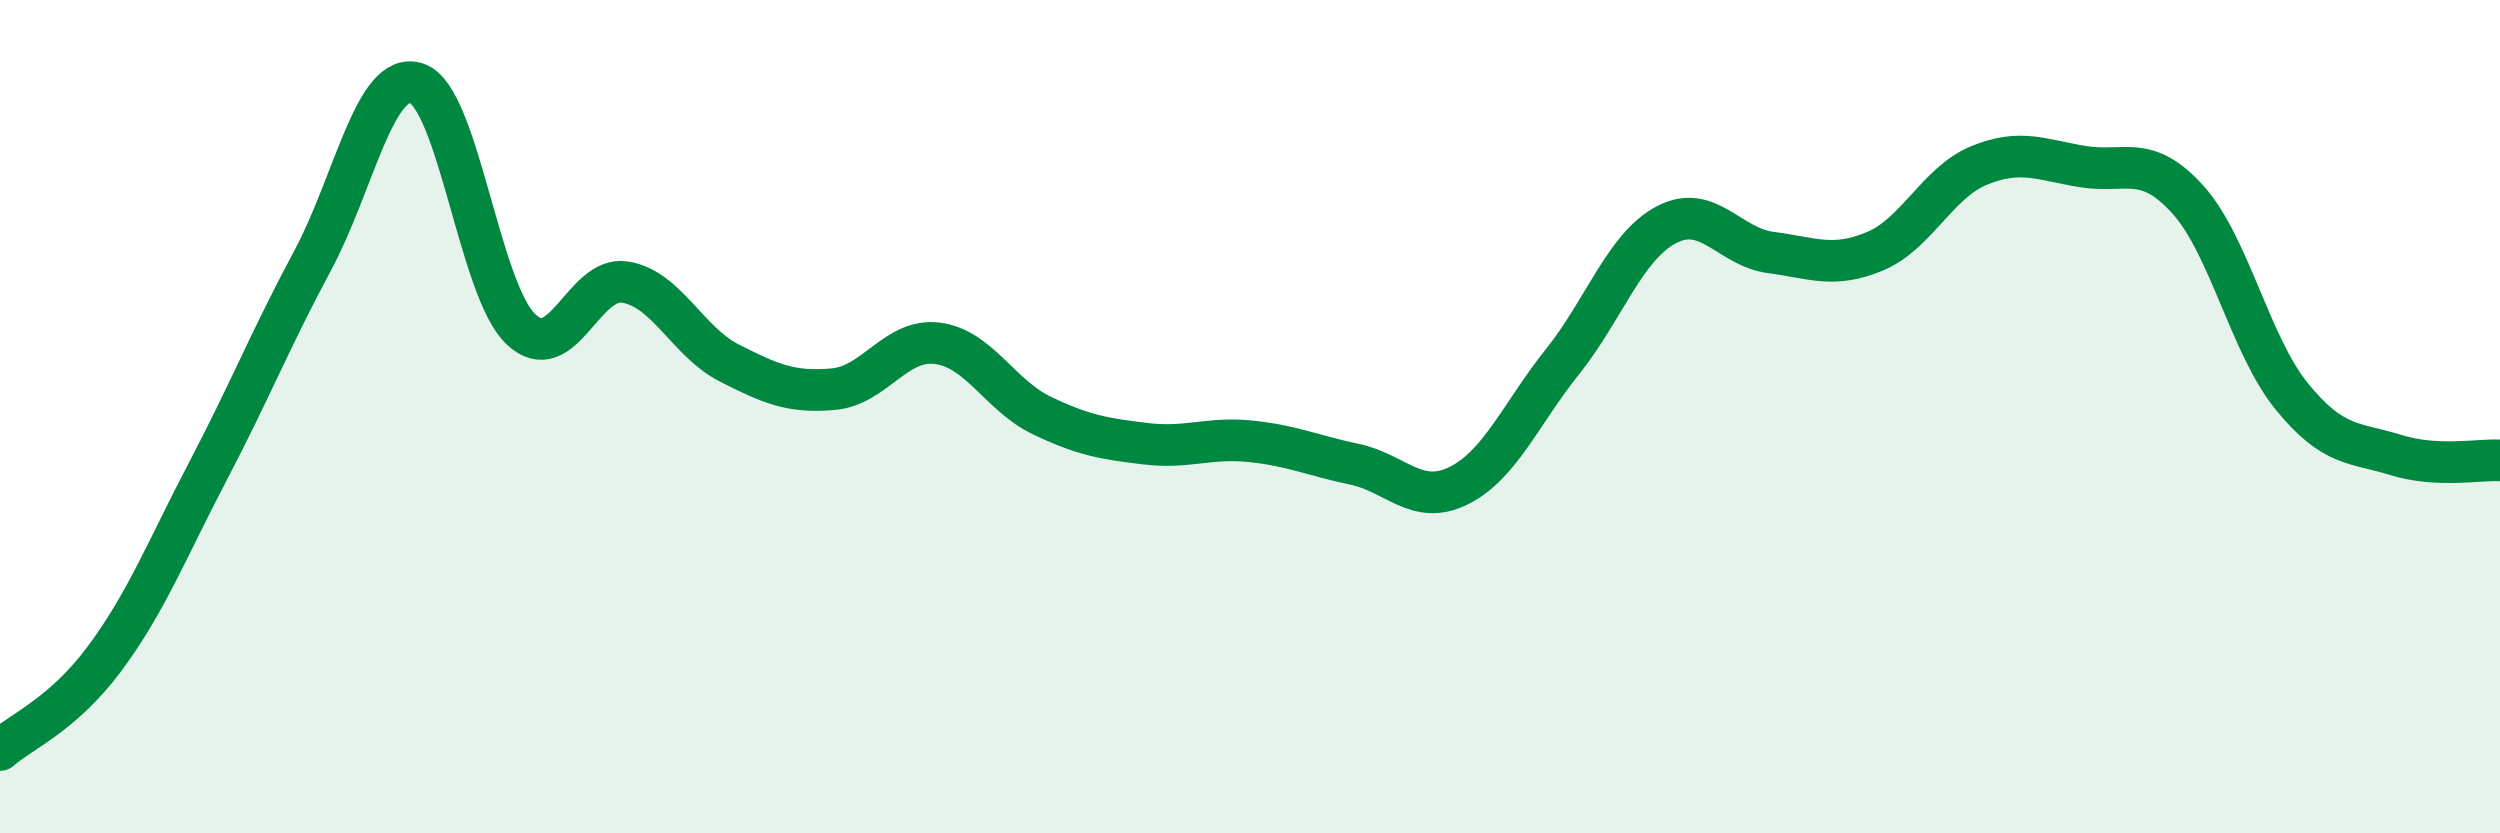 
    <svg width="60" height="20" viewBox="0 0 60 20" xmlns="http://www.w3.org/2000/svg">
      <path
        d="M 0,18 C 0.5,17.56 1.5,17.16 2.5,15.82 C 3.5,14.48 4,13.2 5,11.29 C 6,9.38 6.5,8.12 7.5,6.26 C 8.5,4.4 9,1.67 10,2 C 11,2.33 11.5,6.95 12.5,7.9 C 13.5,8.85 14,6.61 15,6.77 C 16,6.93 16.5,8.2 17.5,8.71 C 18.5,9.22 19,9.43 20,9.34 C 21,9.25 21.5,8.11 22.5,8.24 C 23.5,8.37 24,9.49 25,9.97 C 26,10.45 26.5,10.53 27.5,10.65 C 28.5,10.77 29,10.49 30,10.59 C 31,10.69 31.5,10.93 32.5,11.14 C 33.5,11.35 34,12.15 35,11.66 C 36,11.17 36.5,9.93 37.5,8.68 C 38.5,7.43 39,5.91 40,5.39 C 41,4.87 41.5,5.93 42.5,6.06 C 43.5,6.19 44,6.45 45,6.03 C 46,5.61 46.5,4.38 47.5,3.97 C 48.5,3.56 49,3.84 50,4 C 51,4.16 51.5,3.68 52.5,4.78 C 53.5,5.88 54,8.28 55,9.51 C 56,10.74 56.5,10.61 57.5,10.92 C 58.5,11.23 59.5,11.02 60,11.05L60 20L0 20Z"
        fill="#008740"
        opacity="0.1"
        stroke-linecap="round"
        stroke-linejoin="round"
      />
      <path
        d="M 0,18 C 0.5,17.56 1.5,17.16 2.5,15.82 C 3.5,14.48 4,13.2 5,11.29 C 6,9.38 6.5,8.12 7.5,6.26 C 8.5,4.4 9,1.67 10,2 C 11,2.33 11.5,6.95 12.5,7.9 C 13.5,8.85 14,6.61 15,6.77 C 16,6.93 16.5,8.2 17.5,8.71 C 18.5,9.22 19,9.43 20,9.34 C 21,9.25 21.5,8.11 22.5,8.24 C 23.5,8.37 24,9.49 25,9.97 C 26,10.45 26.5,10.53 27.5,10.65 C 28.5,10.77 29,10.49 30,10.59 C 31,10.69 31.5,10.93 32.5,11.14 C 33.5,11.35 34,12.15 35,11.66 C 36,11.17 36.5,9.93 37.5,8.68 C 38.5,7.43 39,5.91 40,5.39 C 41,4.87 41.5,5.93 42.5,6.06 C 43.5,6.19 44,6.45 45,6.03 C 46,5.61 46.5,4.38 47.5,3.97 C 48.5,3.56 49,3.84 50,4 C 51,4.16 51.5,3.68 52.5,4.78 C 53.5,5.88 54,8.28 55,9.51 C 56,10.74 56.5,10.61 57.5,10.92 C 58.5,11.23 59.5,11.02 60,11.05"
        stroke="#008740"
        stroke-width="1"
        fill="none"
        stroke-linecap="round"
        stroke-linejoin="round"
      />
    </svg>
  